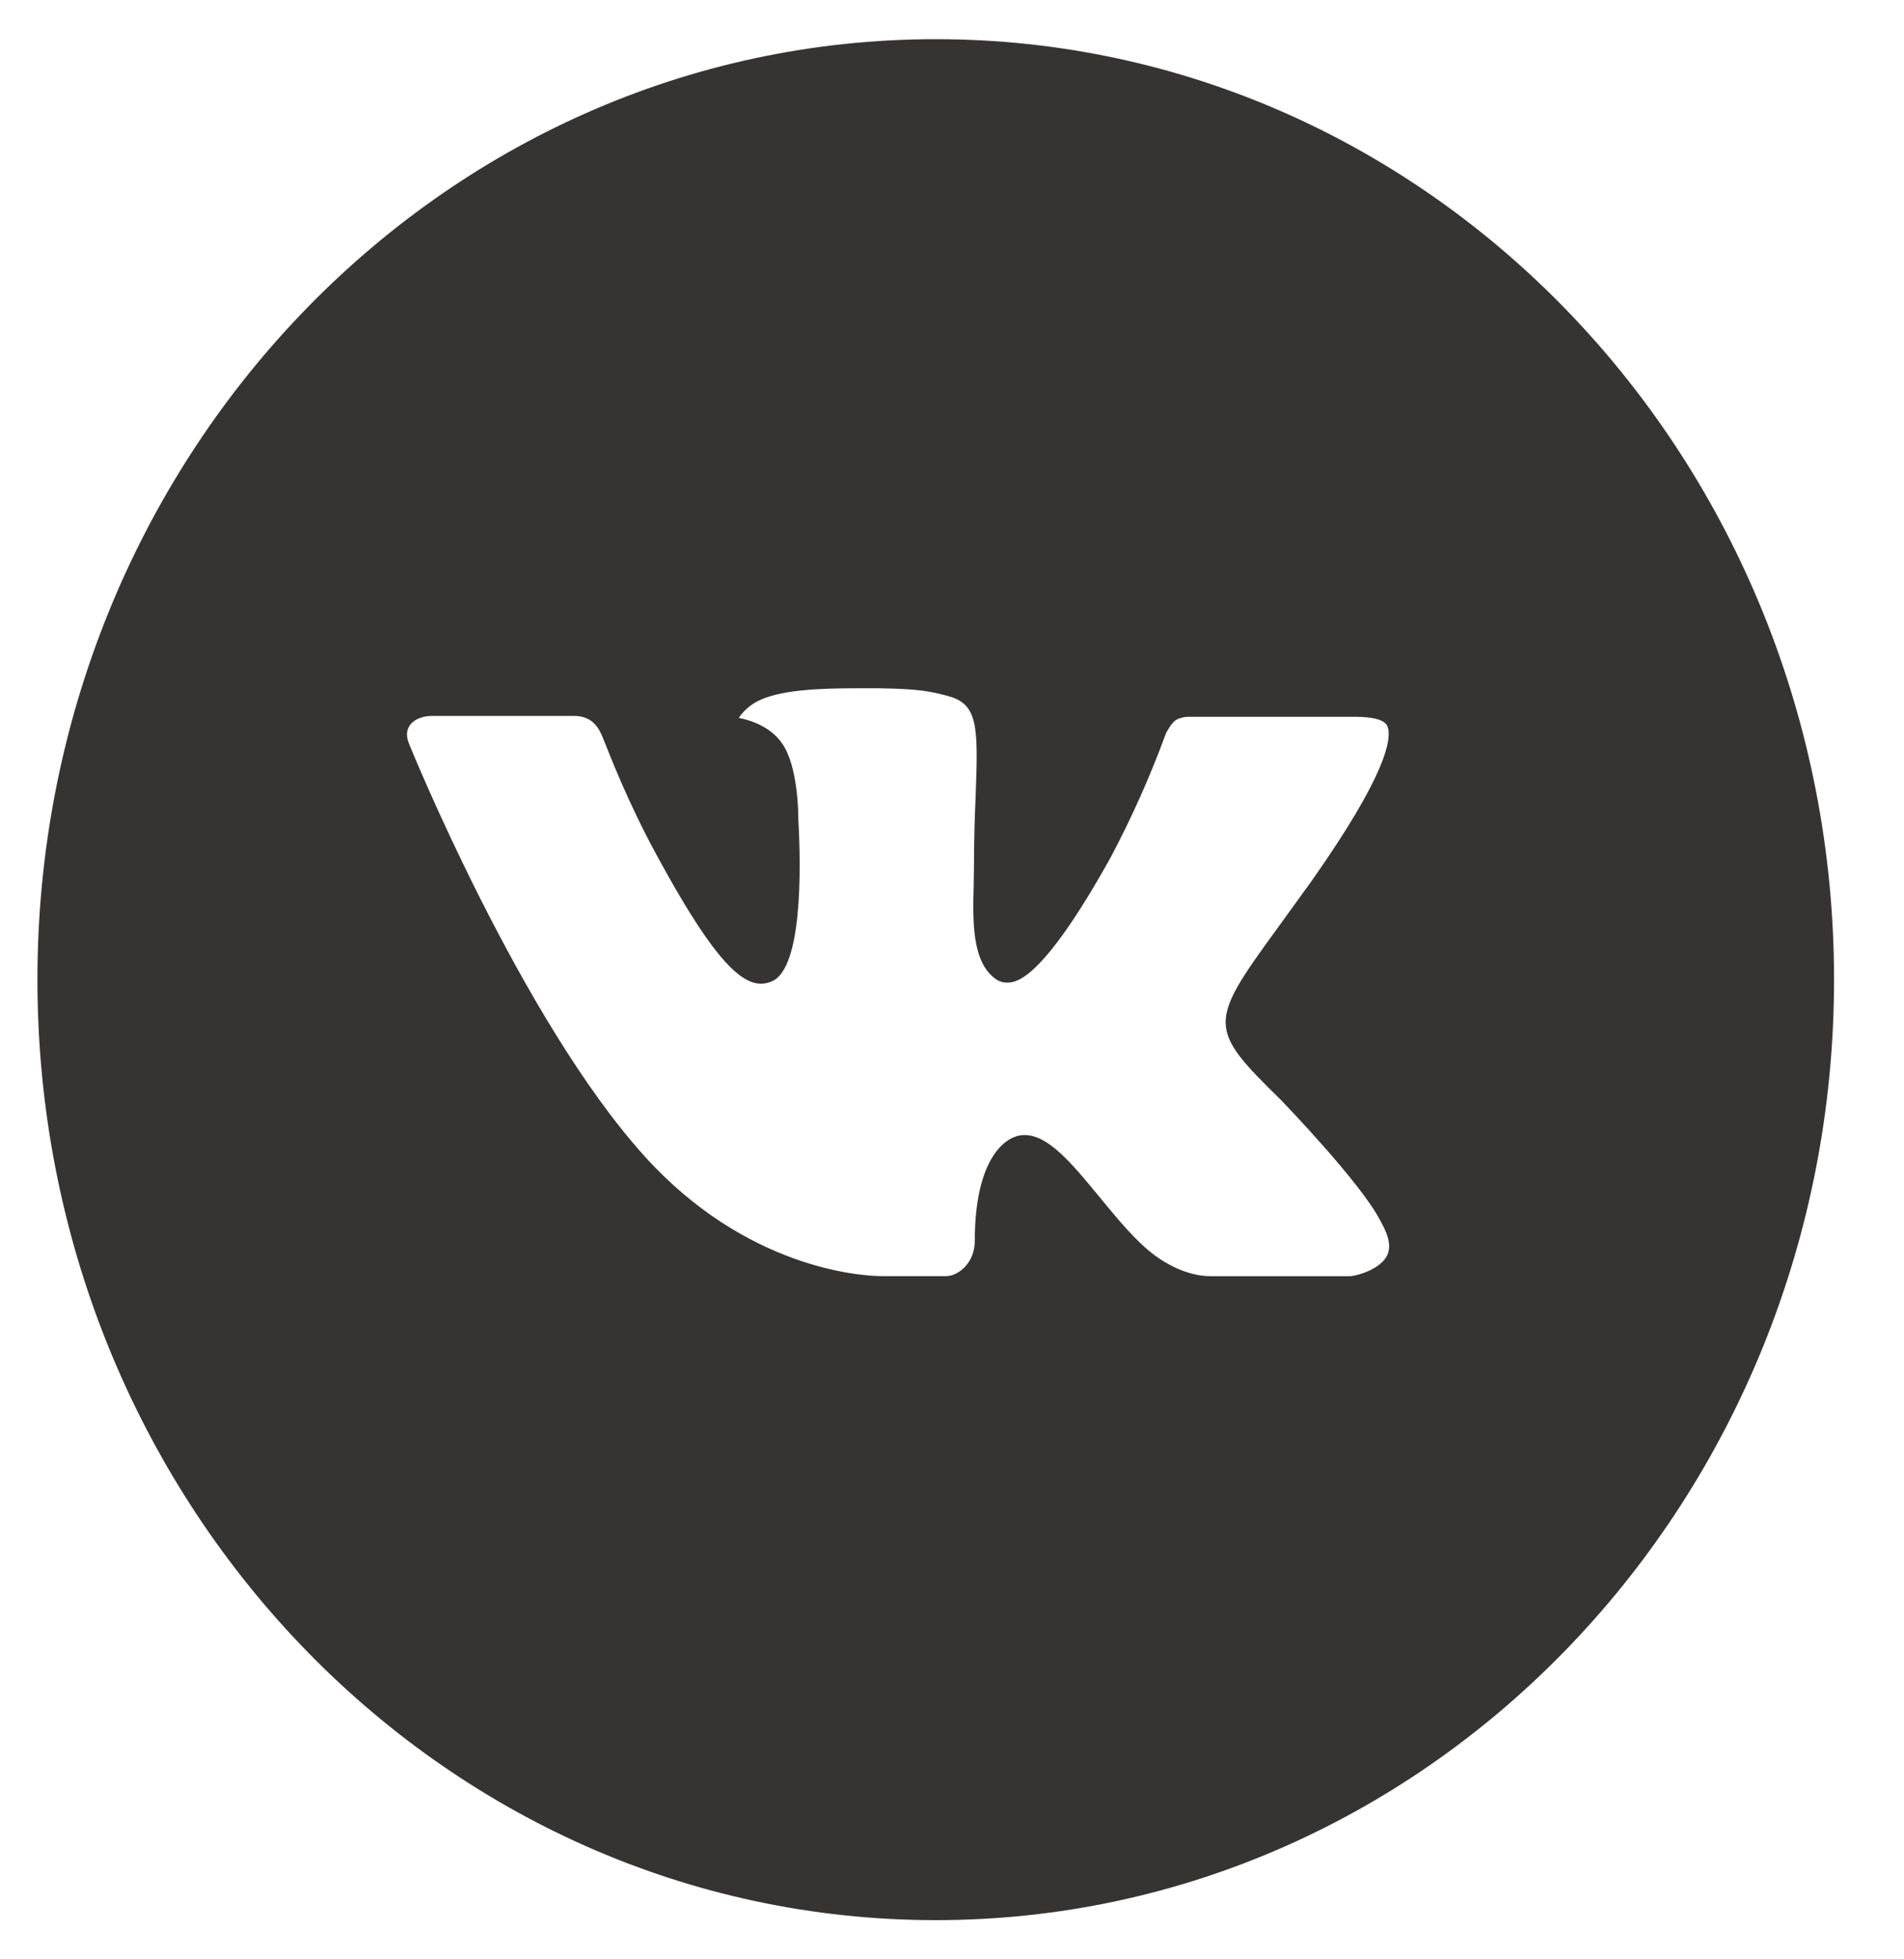<?xml version="1.0" encoding="UTF-8"?> <svg xmlns="http://www.w3.org/2000/svg" width="35" height="36" viewBox="0 0 35 36" fill="none"><path d="M17.201 0.72C8.081 0.72 0.688 8.456 0.688 18C0.688 27.543 8.081 35.28 17.201 35.28C26.32 35.28 33.714 27.543 33.714 18C33.714 8.456 26.32 0.72 17.201 0.72ZM23.551 20.215C23.551 20.215 25.012 21.724 25.371 22.424C25.381 22.44 25.388 22.452 25.39 22.46C25.536 22.716 25.572 22.918 25.498 23.067C25.378 23.315 24.965 23.438 24.824 23.448H22.244C22.065 23.448 21.69 23.4 21.236 23.072C20.887 22.817 20.543 22.397 20.207 21.988C19.707 21.38 19.273 20.855 18.836 20.855C18.781 20.854 18.726 20.863 18.673 20.881C18.343 20.993 17.919 21.486 17.919 22.8C17.919 23.211 17.61 23.447 17.391 23.447H16.21C15.807 23.447 13.71 23.299 11.853 21.249C9.579 18.738 7.532 13.701 7.515 13.655C7.386 13.329 7.652 13.154 7.943 13.154H10.549C10.896 13.154 11.01 13.376 11.089 13.572C11.182 13.8 11.522 14.709 12.082 15.732C12.988 17.398 13.544 18.075 13.989 18.075C14.073 18.074 14.155 18.052 14.228 18.011C14.81 17.672 14.701 15.503 14.675 15.053C14.675 14.969 14.674 14.083 14.376 13.658C14.163 13.35 13.8 13.233 13.58 13.19C13.669 13.061 13.786 12.957 13.922 12.886C14.321 12.677 15.04 12.646 15.754 12.646H16.151C16.925 12.657 17.125 12.71 17.405 12.783C17.973 12.925 17.985 13.309 17.935 14.621C17.919 14.994 17.904 15.415 17.904 15.912L17.899 16.257C17.882 16.925 17.861 17.683 18.312 17.994C18.37 18.034 18.438 18.055 18.508 18.054C18.664 18.054 19.136 18.054 20.412 15.762C20.804 15.024 21.146 14.258 21.435 13.469C21.461 13.422 21.537 13.278 21.626 13.223C21.693 13.189 21.766 13.172 21.84 13.17H24.903C25.237 13.17 25.466 13.223 25.509 13.357C25.584 13.572 25.495 14.225 24.096 16.207L23.472 17.069C22.204 18.808 22.204 18.896 23.551 20.215Z" fill="#363333"></path></svg> 